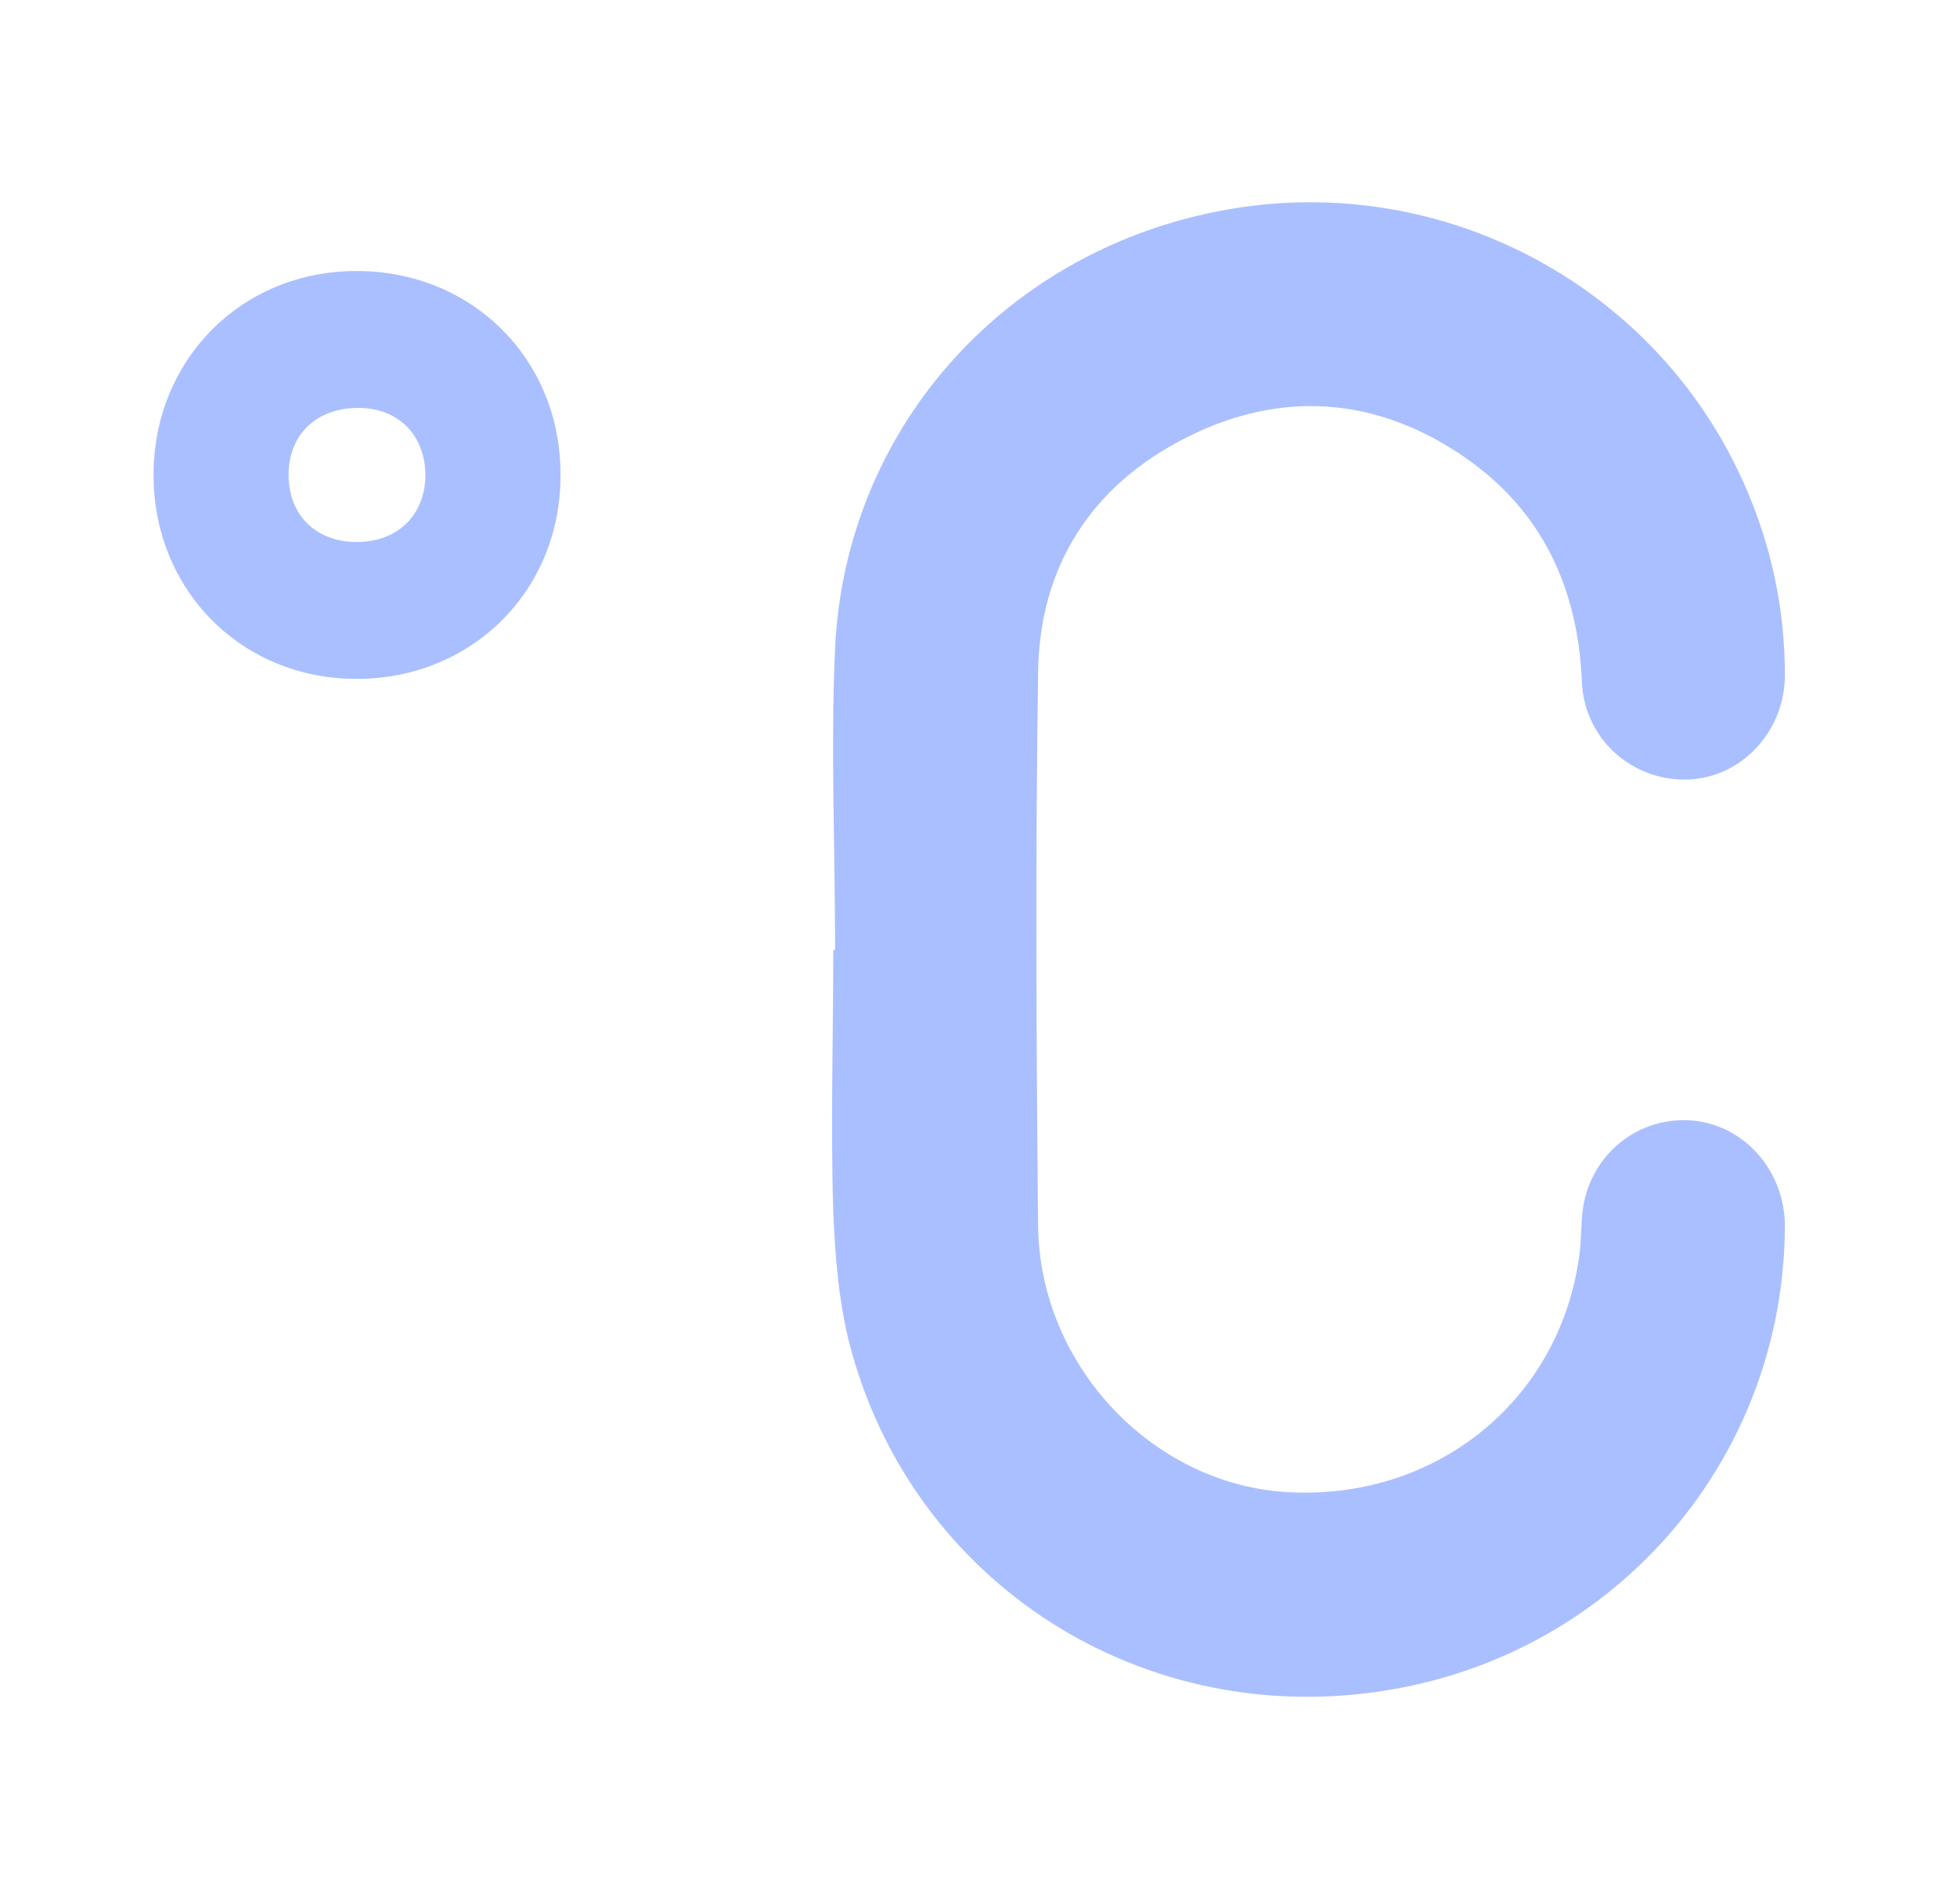 <?xml version="1.0" encoding="UTF-8"?> <svg xmlns="http://www.w3.org/2000/svg" width="37" height="36" viewBox="0 0 37 36" fill="none"><path d="M15.789 17.957C15.789 16.055 15.703 14.136 15.789 12.234C15.994 8.139 18.924 4.832 22.951 4.01C27.098 3.153 31.296 5.312 32.992 9.184C33.489 10.315 33.746 11.514 33.746 12.765C33.746 13.828 32.923 14.702 31.912 14.736C30.85 14.77 29.959 13.965 29.908 12.902C29.839 11.12 29.154 9.647 27.68 8.636C26.035 7.505 24.236 7.368 22.454 8.259C20.638 9.167 19.644 10.709 19.627 12.731C19.575 16.209 19.593 19.705 19.627 23.183C19.661 25.805 21.769 28.032 24.287 28.204C27.063 28.392 29.411 26.559 29.839 23.869C29.89 23.595 29.89 23.303 29.908 23.029C29.976 21.932 30.867 21.127 31.929 21.178C32.94 21.23 33.746 22.104 33.746 23.183C33.729 27.535 30.61 31.202 26.309 31.939C21.649 32.744 17.245 29.951 16.063 25.411C15.857 24.605 15.789 23.749 15.754 22.909C15.703 21.264 15.754 19.619 15.754 17.957C15.754 17.957 15.771 17.957 15.789 17.957Z" fill="#AABFFF"></path><path d="M2.903 8.979C2.903 6.802 4.565 5.123 6.741 5.123C8.935 5.123 10.614 6.802 10.597 8.996C10.597 11.172 8.918 12.834 6.741 12.834C4.565 12.834 2.903 11.155 2.903 8.979ZM6.741 10.246C7.513 10.246 8.027 9.75 8.044 8.996C8.044 8.242 7.547 7.711 6.776 7.711C5.988 7.711 5.456 8.208 5.456 8.979C5.456 9.732 5.97 10.246 6.741 10.246Z" fill="#AABFFF"></path></svg> 